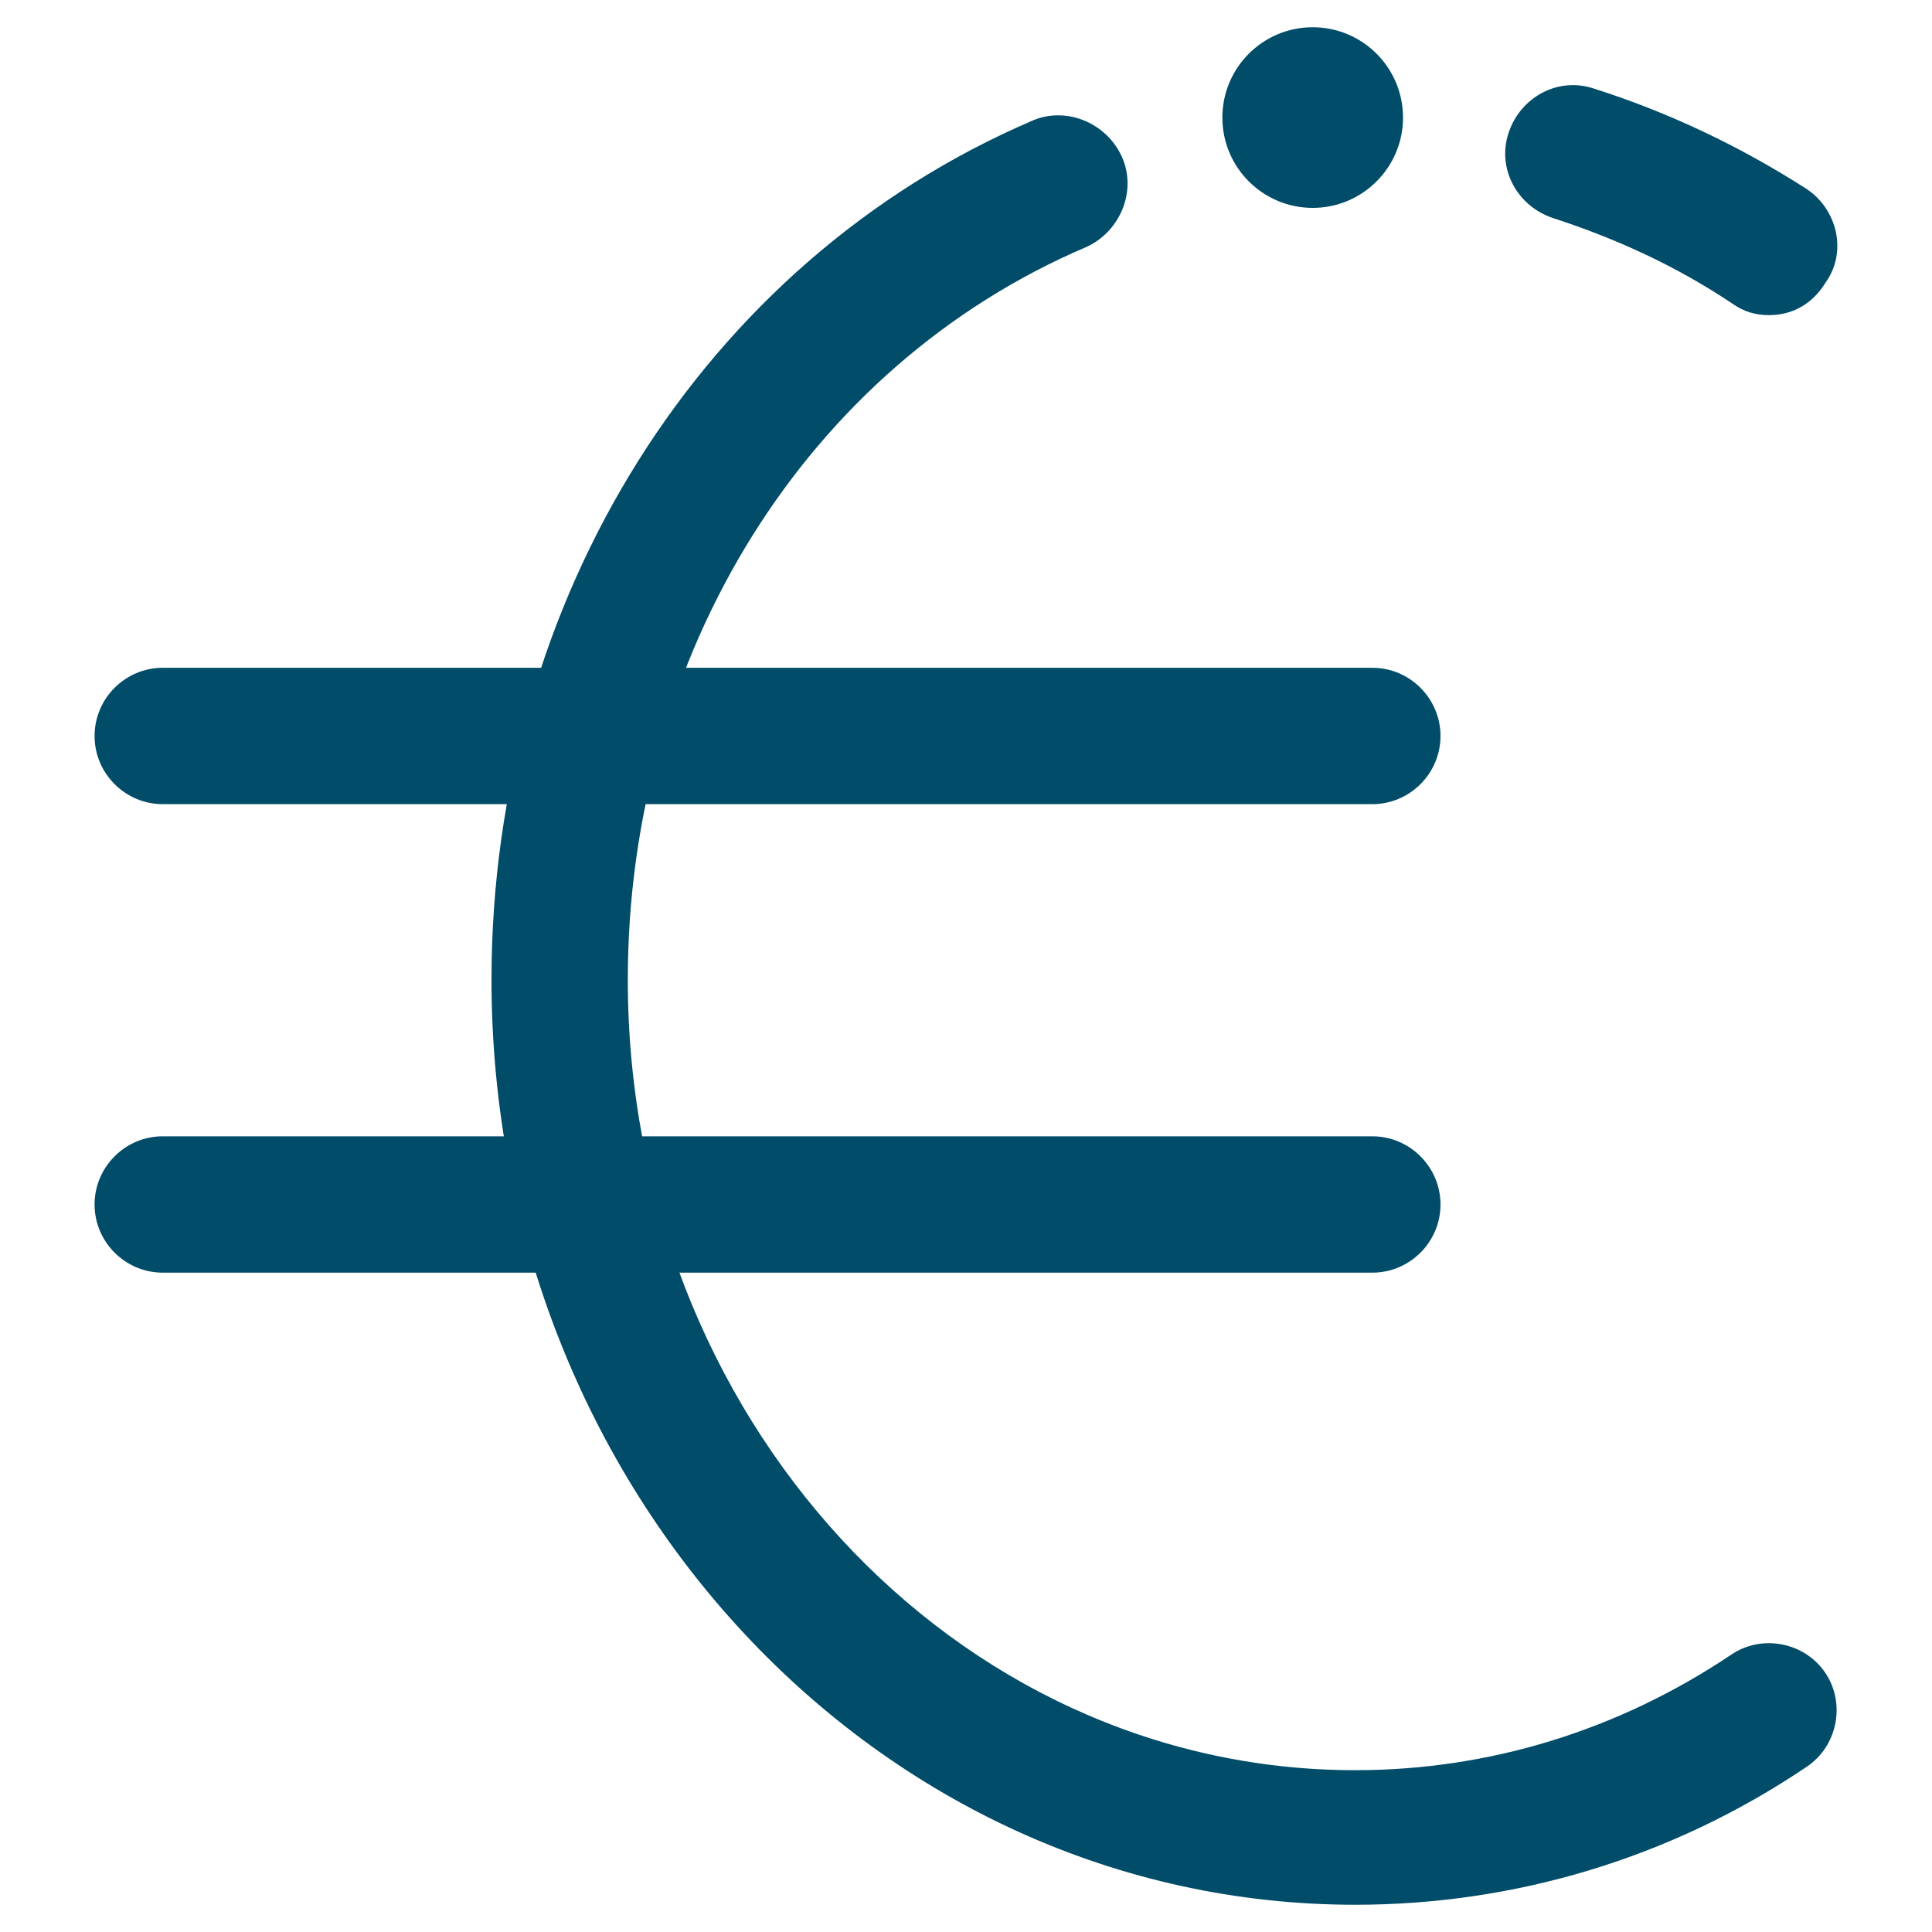 <svg width="40" height="40" viewBox="0 0 40 40" fill="none" xmlns="http://www.w3.org/2000/svg">
<path d="M28.06 39.436C18.184 39.436 10.176 30.865 10.176 20.282C10.176 12.416 14.55 5.433 21.358 2.505C22.062 2.188 22.91 2.54 23.227 3.246C23.545 3.953 23.192 4.799 22.486 5.116C16.701 7.585 12.998 13.546 12.998 20.284C12.998 29.314 19.735 36.65 28.059 36.65C30.81 36.65 33.491 35.839 35.854 34.251C36.489 33.828 37.37 34.004 37.794 34.639C38.218 35.274 38.041 36.155 37.406 36.579C34.584 38.484 31.339 39.436 28.059 39.436H28.06Z" fill="#004C69"/>
<path d="M36.631 6.525C36.349 6.525 36.102 6.455 35.855 6.278C34.691 5.501 33.456 4.938 32.151 4.514C31.41 4.266 30.987 3.491 31.234 2.75C31.48 2.009 32.256 1.586 32.997 1.833C34.55 2.326 36.031 3.031 37.406 3.914C38.041 4.338 38.252 5.219 37.794 5.854C37.511 6.313 37.089 6.524 36.63 6.524L36.631 6.525Z" fill="#004C69"/>
<path d="M28.413 16.649H3.369C2.593 16.649 1.958 16.014 1.958 15.238C1.958 14.461 2.593 13.826 3.369 13.826H28.413C29.189 13.826 29.824 14.461 29.824 15.238C29.824 16.014 29.189 16.649 28.413 16.649Z" fill="#004C69"/>
<path d="M28.413 26.349H3.369C2.593 26.349 1.958 25.714 1.958 24.938C1.958 24.161 2.593 23.526 3.369 23.526H28.413C29.189 23.526 29.824 24.161 29.824 24.938C29.824 25.714 29.189 26.349 28.413 26.349Z" fill="#004C69"/>
<path d="M29.048 2.434C29.048 3.466 28.21 4.304 27.178 4.304C26.145 4.304 25.308 3.466 25.308 2.434C25.308 1.401 26.145 0.564 27.178 0.564C28.21 0.564 29.048 1.401 29.048 2.434Z" fill="#004C69"/>
</svg>
